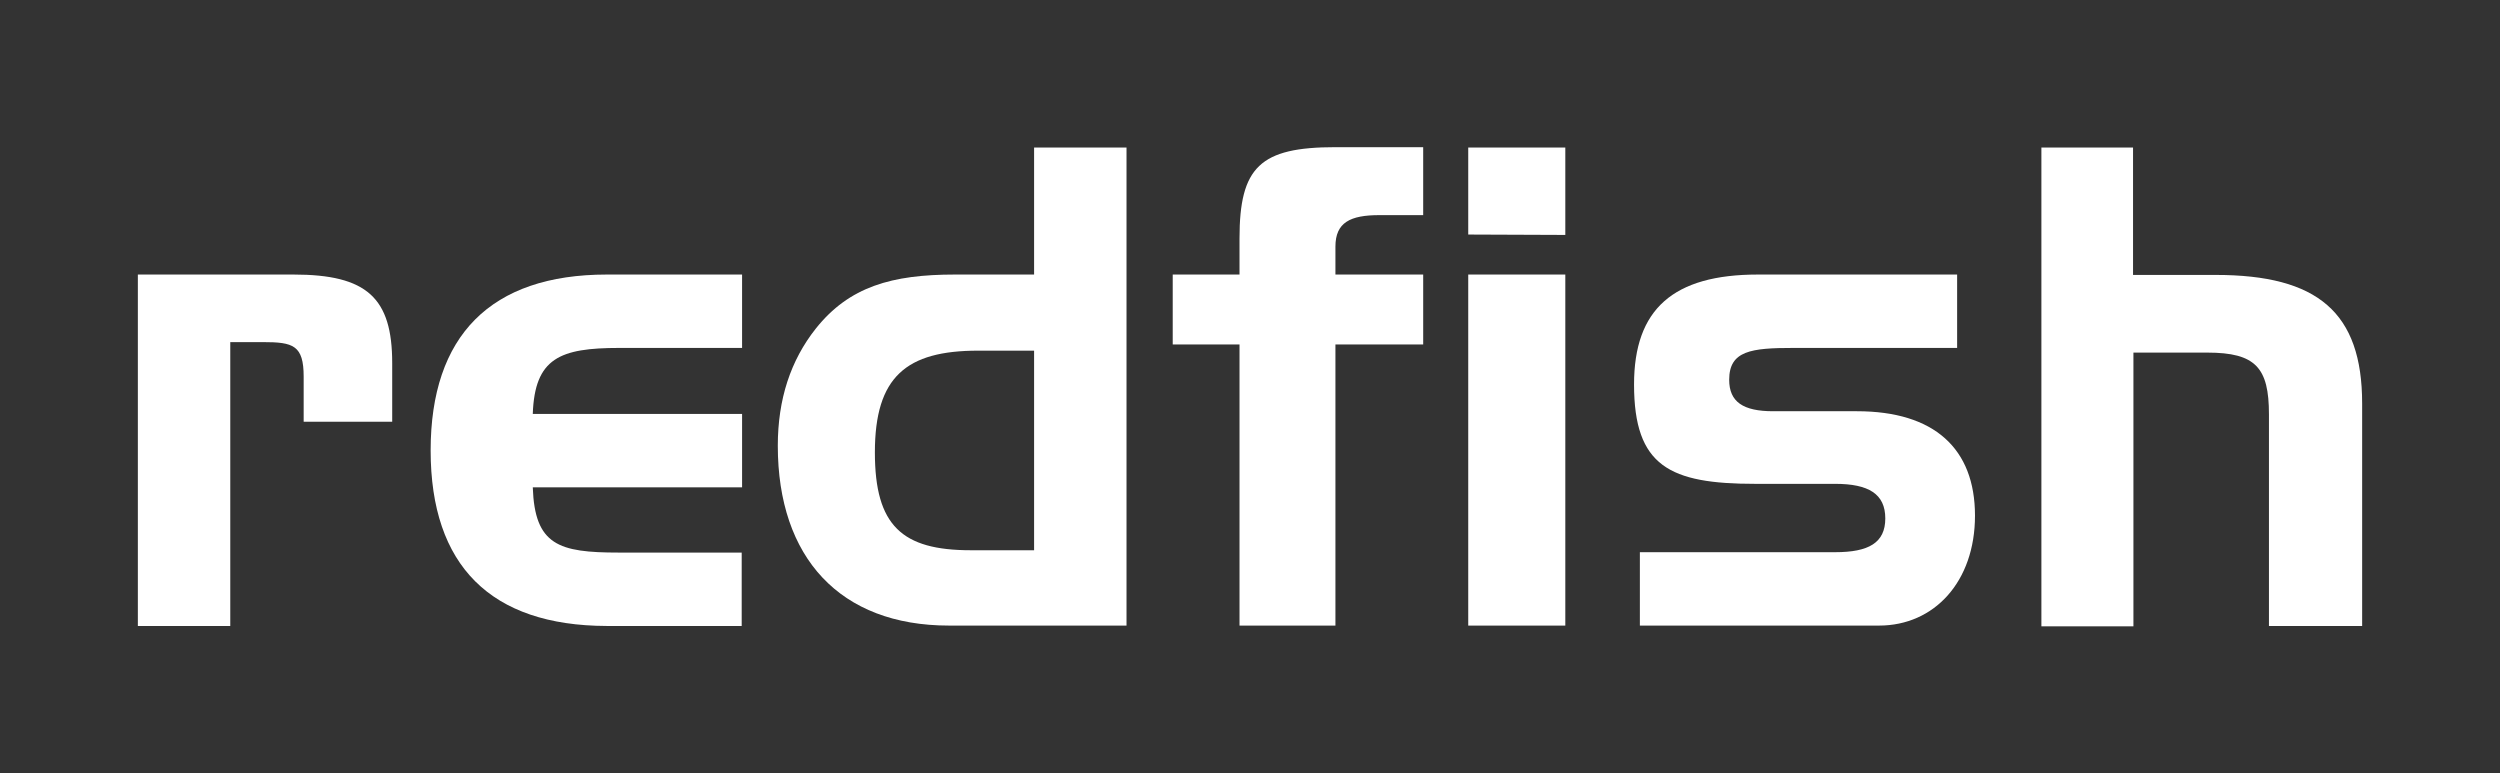 <?xml version="1.0" encoding="utf-8"?>
<!-- Generator: Adobe Illustrator 25.2.0, SVG Export Plug-In . SVG Version: 6.00 Build 0)  -->
<svg version="1.1" id="Layer_1" xmlns="http://www.w3.org/2000/svg" xmlns:xlink="http://www.w3.org/1999/xlink" x="0px" y="0px"
	 viewBox="0 0 643.8 199.1" style="enable-background:new 0 0 643.8 199.1;" xml:space="preserve">
<rect x="0" y="0" width="643.8" height="199.1" fill="#333333" stroke="none"/>
<style type="text/css">
	.st0{fill:#FFFFFF;}
</style>
<g>
	<path class="st0" d="M75.6,70.7c18.9,0,25.4,6,25.4,22.8v15.1H78.2V97c0-8.1-2.7-8.9-10.5-8.9h-8.4v73.1H35.5V70.7H75.6z"/>
	<path class="st0" d="M110.9,116c0-29.5,15.4-45.3,45.4-45.3h34.8v18.9h-31.6c-15.3,0-21.8,2.6-22.3,17h53.9v18.9h-53.9
		c0.5,14.9,6.7,16.8,22.1,16.8H191v18.9h-34.8C126.4,161.1,110.9,145.7,110.9,116z"/>
	<path class="st0" d="M244.4,161.1c-28.1,0-44.1-17.5-44.1-46.3c0-12,3.3-22,9.8-30.2c8.6-10.8,19.6-13.9,35.8-13.9h20.4V38h23.8
		v123.1H244.4z M266.3,90.3h-14.4c-18.5,0-26.6,6.7-26.6,26.2c0,18.9,7,25.2,24.7,25.2h16.3V90.3z"/>
	<path class="st0" d="M302,88.7v-18h17.2v-9.3c0-18.4,5.3-23.5,24.7-23.5h22.6v17.5h-11.3c-7.5,0-11.3,1.9-11.3,8.1v7.2h22.6v18
		h-22.6v72.4h-24.7V88.7L302,88.7z"/>
	<path class="st0" d="M378.1,60.4V38h25v22.5L378.1,60.4L378.1,60.4z M378.1,161.1V70.7h25v90.4H378.1z"/>
	<path class="st0" d="M472.6,142.2c8.6,0,12.9-2.4,12.9-8.7c0-6.3-4.3-8.9-12.9-8.9H452c-22,0-31.2-4.5-31.2-25.6
		c0-19.4,10.1-28.3,31.9-28.3H504v18.9h-42.2c-10.8,0-16.5,0.7-16.5,8.2c0,5.7,3.6,8.1,11.3,8.1h21.6c19.9,0,30.4,9.6,30.4,26.9
		c0,17-10.5,28.3-24.7,28.3h-61.6v-18.9H472.6z"/>
	<path class="st0" d="M549.3,38v32.8h21.3c26.2,0,37.7,9.6,37.7,33.1v57.3h-24v-54.5c0-12-3.4-15.9-15.9-15.9h-19v70.5h-23.7V38
		L549.3,38z"/>
</g>
</svg>
